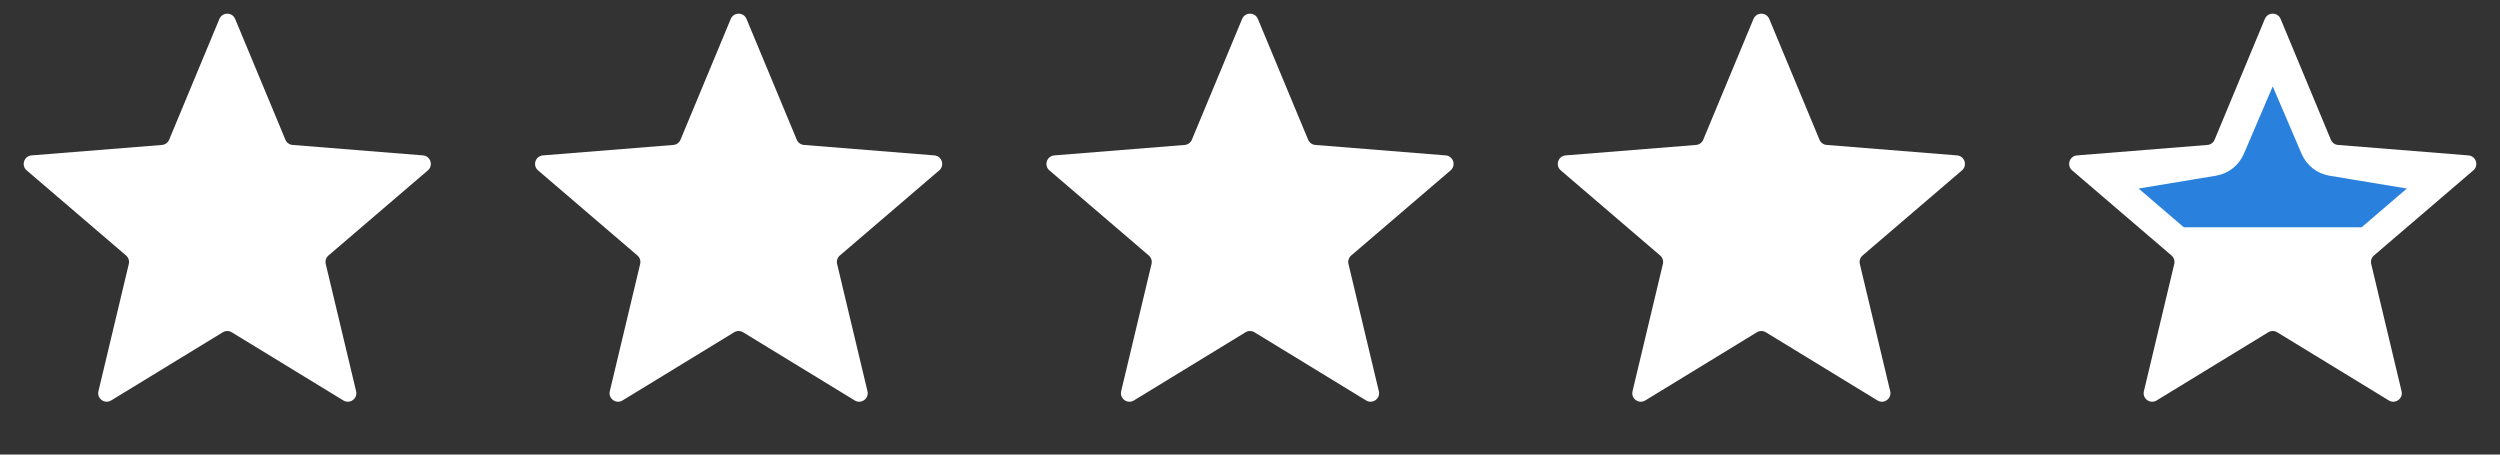 <?xml version="1.0" encoding="UTF-8"?> <svg xmlns="http://www.w3.org/2000/svg" width="88" height="16" viewBox="0 0 88 16" fill="none"><rect x="0" y="0" width="88" height="16" fill="#333333" stroke="none"/> <path d="M7.723 0.666C7.825 0.42 8.175 0.42 8.277 0.666L10.046 4.918C10.089 5.022 10.187 5.093 10.299 5.102L14.889 5.47C15.155 5.492 15.263 5.824 15.061 5.997L11.563 8.993C11.477 9.066 11.44 9.181 11.466 9.291L12.535 13.771C12.597 14.03 12.315 14.235 12.087 14.096L8.156 11.695C8.06 11.637 7.94 11.637 7.844 11.695L3.913 14.096C3.686 14.235 3.403 14.03 3.465 13.771L4.534 9.291C4.56 9.181 4.522 9.066 4.437 8.993L0.939 5.997C0.737 5.824 0.845 5.492 1.111 5.47L5.701 5.102C5.813 5.093 5.911 5.022 5.954 4.918L7.723 0.666Z" fill="white"></path> <path d="M25.723 0.666C25.826 0.42 26.174 0.42 26.277 0.666L28.046 4.918C28.089 5.022 28.186 5.093 28.299 5.102L32.889 5.47C33.156 5.492 33.263 5.824 33.061 5.997L29.563 8.993C29.477 9.066 29.44 9.181 29.466 9.291L30.535 13.771C30.597 14.03 30.314 14.235 30.087 14.096L26.156 11.695C26.06 11.637 25.94 11.637 25.844 11.695L21.913 14.096C21.686 14.235 21.403 14.03 21.465 13.771L22.534 9.291C22.56 9.181 22.523 9.066 22.437 8.993L18.939 5.997C18.737 5.824 18.845 5.492 19.11 5.47L23.701 5.102C23.814 5.093 23.911 5.022 23.954 4.918L25.723 0.666Z" fill="white"></path> <path d="M43.723 0.666C43.825 0.42 44.175 0.42 44.277 0.666L46.046 4.918C46.089 5.022 46.187 5.093 46.299 5.102L50.889 5.47C51.156 5.492 51.263 5.824 51.061 5.997L47.563 8.993C47.477 9.066 47.44 9.181 47.466 9.291L48.535 13.771C48.597 14.03 48.315 14.235 48.087 14.096L44.156 11.695C44.06 11.637 43.94 11.637 43.844 11.695L39.913 14.096C39.685 14.235 39.403 14.03 39.465 13.771L40.534 9.291C40.56 9.181 40.523 9.066 40.437 8.993L36.939 5.997C36.737 5.824 36.844 5.492 37.111 5.47L41.701 5.102C41.813 5.093 41.911 5.022 41.954 4.918L43.723 0.666Z" fill="white"></path> <path d="M61.723 0.666C61.825 0.42 62.175 0.42 62.277 0.666L64.046 4.918C64.089 5.022 64.186 5.093 64.299 5.102L68.889 5.47C69.156 5.492 69.263 5.824 69.061 5.997L65.563 8.993C65.478 9.066 65.44 9.181 65.466 9.291L66.535 13.771C66.597 14.03 66.314 14.235 66.087 14.096L62.156 11.695C62.06 11.637 61.94 11.637 61.844 11.695L57.913 14.096C57.685 14.235 57.403 14.03 57.465 13.771L58.534 9.291C58.56 9.181 58.523 9.066 58.437 8.993L54.939 5.997C54.737 5.824 54.844 5.492 55.111 5.47L59.701 5.102C59.813 5.093 59.911 5.022 59.954 4.918L61.723 0.666Z" fill="white"></path> <path d="M79.723 0.666C79.826 0.42 80.174 0.42 80.277 0.666L82.046 4.918C82.089 5.022 82.186 5.093 82.299 5.102L86.889 5.47C87.156 5.492 87.263 5.824 87.061 5.997L83.563 8.993C83.478 9.066 83.44 9.181 83.466 9.291L84.535 13.771C84.597 14.03 84.314 14.235 84.087 14.096L80.156 11.695C80.06 11.637 79.94 11.637 79.844 11.695L75.913 14.096C75.686 14.235 75.403 14.03 75.465 13.771L76.534 9.291C76.56 9.181 76.522 9.066 76.437 8.993L72.939 5.997C72.737 5.824 72.844 5.492 73.111 5.47L77.701 5.102C77.814 5.093 77.911 5.022 77.954 4.918L79.723 0.666Z" fill="white"></path> <path d="M80 1.771L81.476 5.218C81.583 5.469 81.811 5.648 82.08 5.692L85.861 6.318L83.315 8.5H76.685L74.139 6.318L77.92 5.692C78.189 5.648 78.417 5.469 78.524 5.218L80 1.771Z" fill="#2A81DD" stroke="white"></path> </svg> 